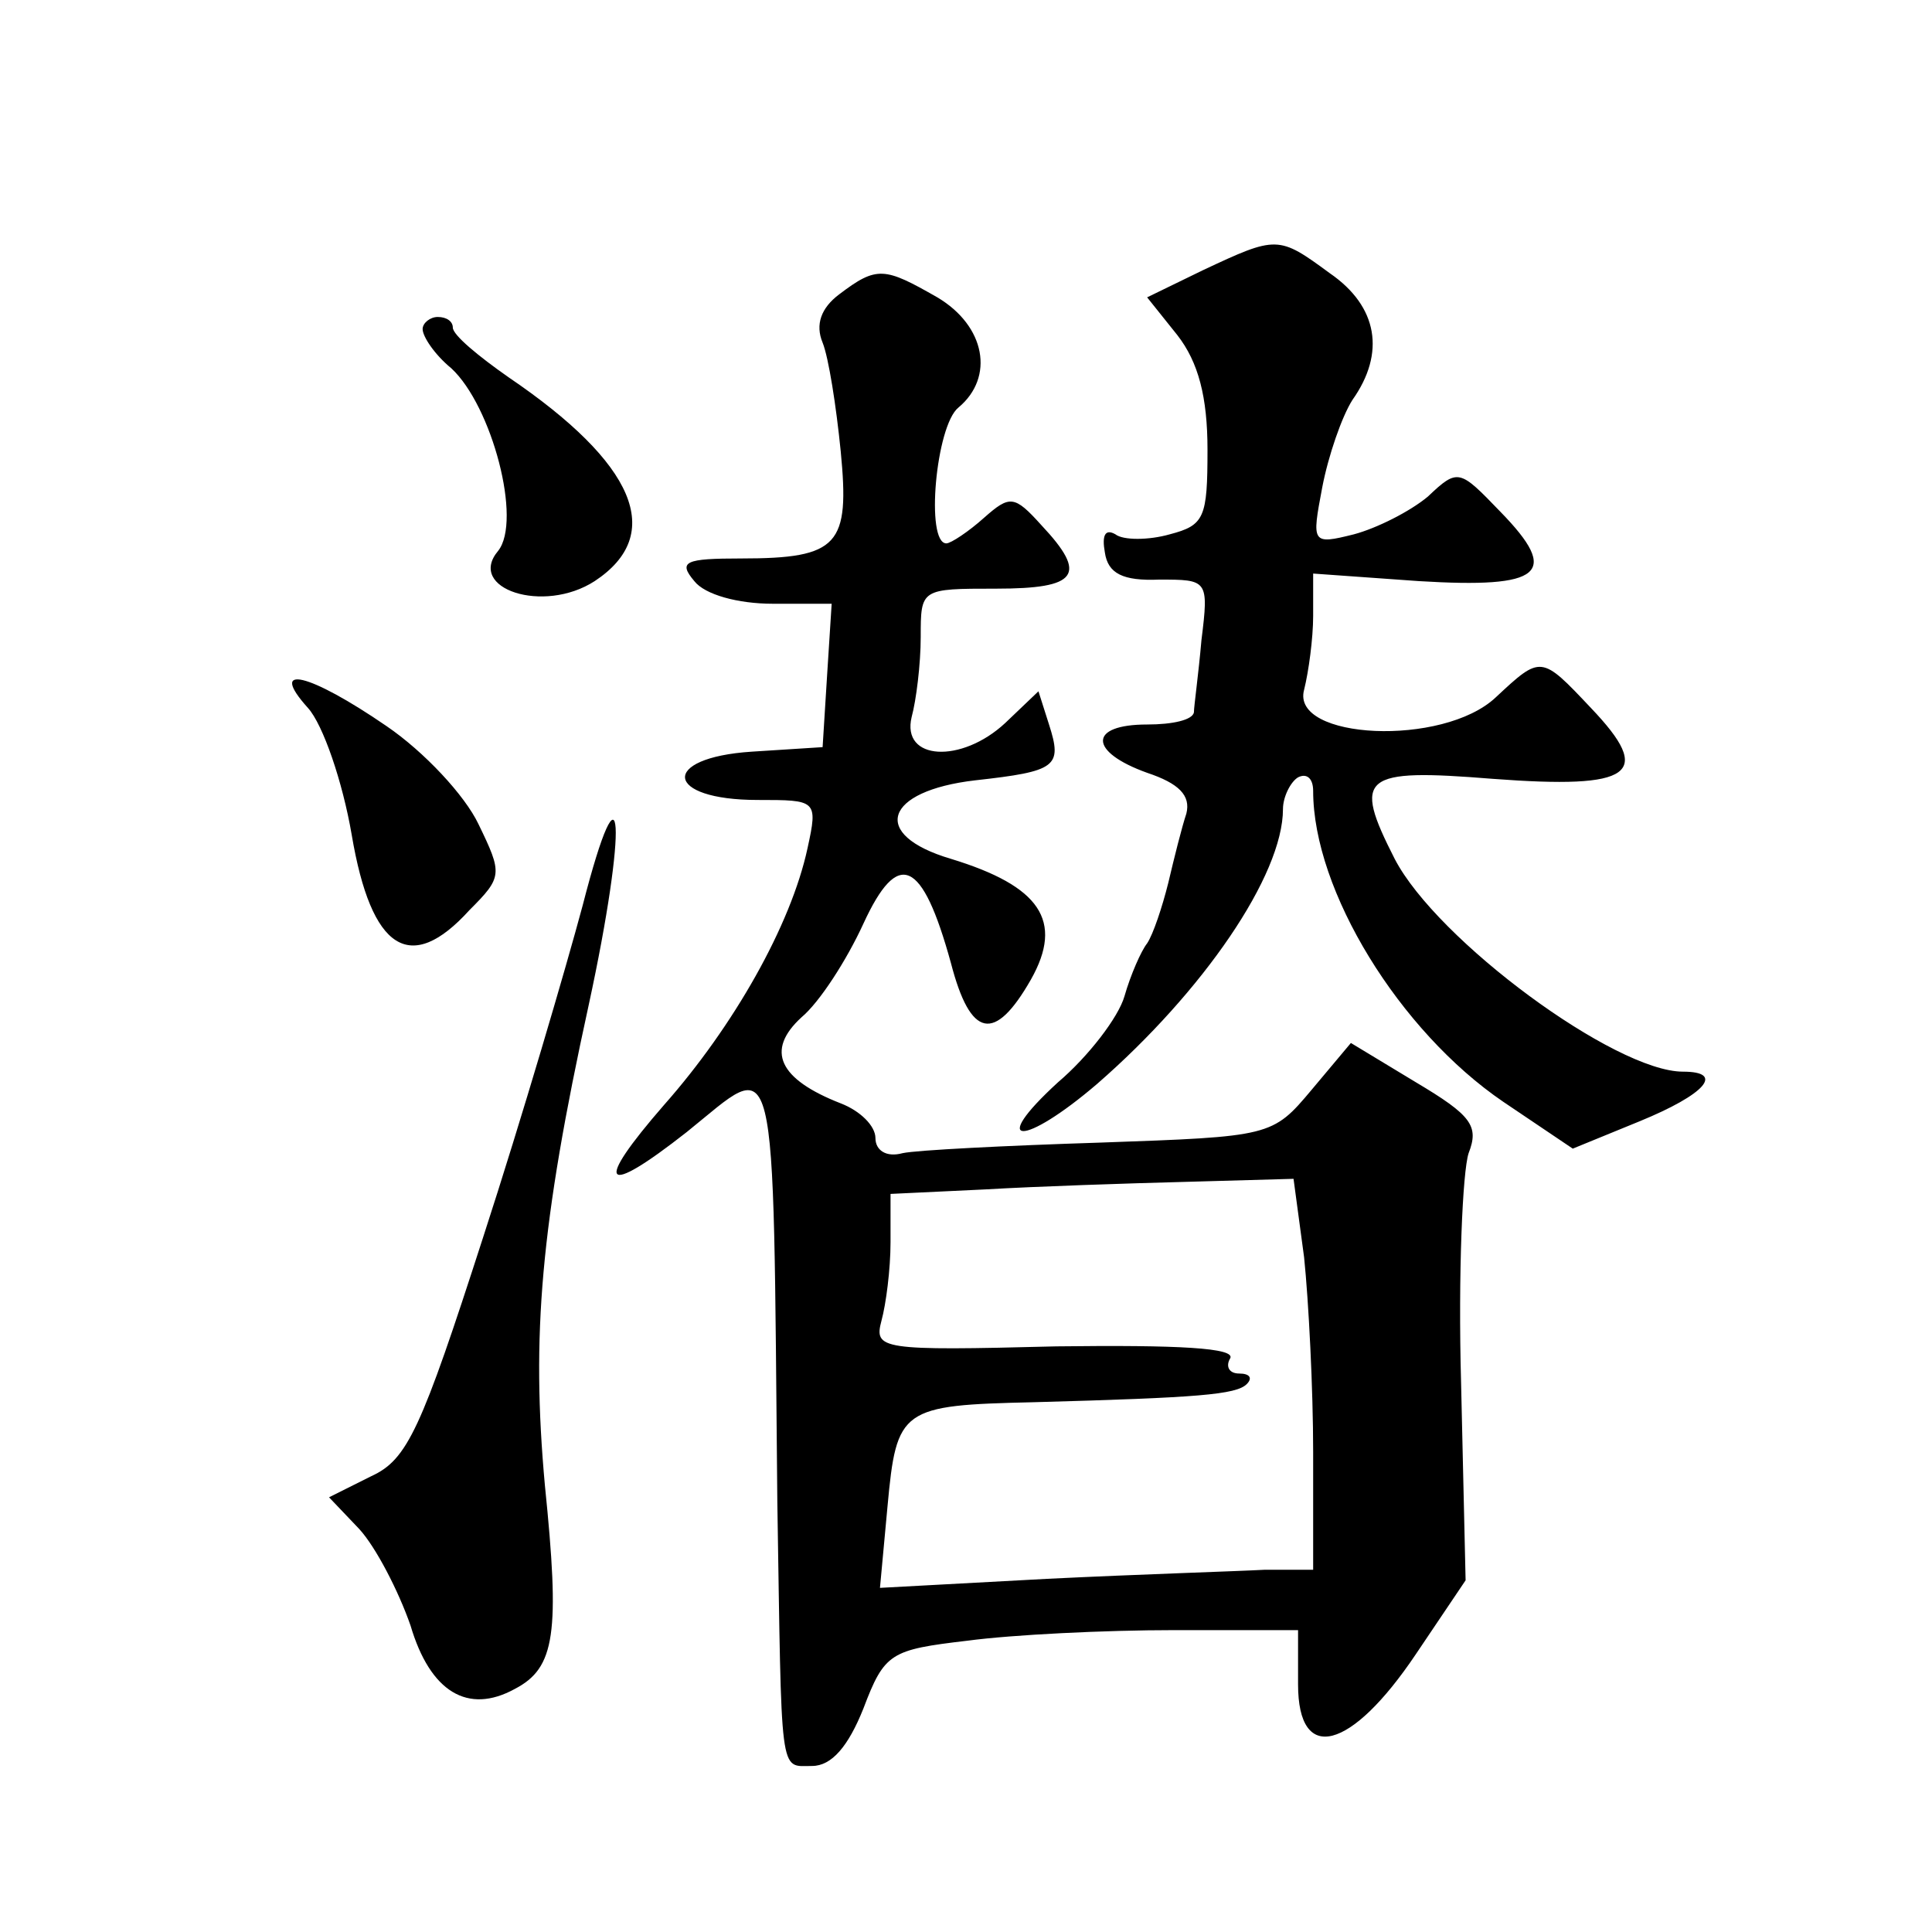 <?xml version="1.0" standalone="no"?>
<!DOCTYPE svg PUBLIC "-//W3C//DTD SVG 20010904//EN"
 "http://www.w3.org/TR/2001/REC-SVG-20010904/DTD/svg10.dtd">
<svg version="1.0" xmlns="http://www.w3.org/2000/svg"
 width="128pt" height="128pt" viewBox="0 0 128 128"
 preserveAspectRatio="xMidYMid meet">
<g transform="translate(0,128) scale(0.1,-0.1)"
fill="#0" stroke="none">
<path d="M797 1101 l-37 -18 20 -25 c14 -18 20 -41 20 -76 0 -45 -2 -50 -25 -56
-14 -4 -31 -4 -36 0 -7 4 -9 -1 -7 -12 2 -14 12 -19 36 -18 32 0 33 0 28 -40 -2
-23 -5 -44 -5 -48 -1 -5 -14 -8 -31 -8 -39 0 -39 -18 0 -32 21 -7 29 -15 26 -27
-3 -9 -8 -29 -12 -46 -4 -16 -10 -34 -14 -40 -4 -5 -11 -21 -15 -35 -4 -14 -24
-40 -44 -57 -47 -43 -23 -43 26 -1 70 61 123 138 123 182 0 8 5 18 10 21 6 3 10
-1 10 -9 0 -66 57 -159 126 -206 l46 -31 44 18 c44 18 57 33 29 33 -45 0 -163 87
-191 141 -28 55 -22 60 65 53 93 -7 107 3 65 47 -33 35 -33 35 -63 7 -35 -33 -136
-28 -127 5 3 12 6 34 6 49 l0 28 70 -5 c82 -5 94 5 54 46 -27 28 -28 29 -48 10
-12 -10 -34 -21 -49 -25 -28 -7 -28 -6 -21 31 4 21 13 47 20 58 22 31 17 62 -15
84 -34 25 -35 25 -84 2z M556 1085 c-12 -9 -16 -20 -11 -32 4 -10 9 -42 12 -72
6 -62 -1 -71 -66 -71 -37 0 -42 -2 -31 -15 7 -9 29 -15 52 -15 l39 0 -3 -47 -3
-48 -47 -3 c-61 -4 -58 -32 4 -32 39 0 40 0 33 -32 -11 -51 -49 -118 -95 -170 -47
-54 -41 -62 15 -18 61 49 57 67 60 -245 3 -185 1 -175 23 -175 13 0 24 13 34 38
14 37 18 39 69 45 30 4 91 7 137 7 l82 0 0 -36 c0 -53 35 -44 78 20 l33 49 -3 131
c-2 72 1 140 5 152 7 18 2 25 -35 47 l-43 26 -26 -31 c-26 -31 -27 -31 -140 -35
-63 -2 -122 -5 -131 -7 -11 -3 -18 2 -18 10 0 8 -10 18 -23 23 -41 16 -50 35 -26
57 12 10 30 38 41 62 23 50 39 43 58 -26 13 -50 29 -53 53 -11 22 39 6 62 -53 80
-54 16 -44 45 16 52 54 6 58 9 49 37 l-7 22 -22 -21 c-29 -27 -69 -25 -62 4 3 11
6 35 6 53 0 32 0 32 50 32 54 0 61 9 30 42 -18 20 -21 20 -38 5 -10 -9 -22 -17
-25 -17 -14 0 -7 78 8 90 24 20 18 54 -14 73 -35 20 -40 21 -65 2z m308 -638 c3
-29 6 -87 6 -129 l0 -78 -32 0 c-18 -1 -83 -3 -144 -6 l-111 -6 5 54 c6 65 9 67
97 69 109 3 134 5 141 12 4 4 2 7 -5 7 -7 0 -9 5 -6 10 4 7 -34 9 -115 8 -117 -3
-121 -2 -116 17 3 11 6 34 6 52 l0 32 63 3 c34 2 94 4 133 5 l71 2 7 -52z M280
1062 c0 -5 8 -17 19 -26 27 -25 47 -101 31 -121 -21 -25 30 -42 64 -20 47 31 27
78 -57 135 -20 14 -37 28 -37 33 0 4 -4 7 -10 7 -5 0 -10 -4 -10 -8z M204 811 c10
-11 23 -49 29 -84 13 -77 39 -93 78 -50 22 22 22 24 6 57 -9 19 -36 48 -61 65 -51
35 -79 42 -52 12z M386 680 c-11 -41 -40 -140 -66 -220 -41 -127 -50 -147 -74 -158
l-28 -14 20 -21 c11 -12 26 -41 34 -64 13 -44 38 -59 69 -42 27 14 30 37 20 135
-9 99 -3 172 29 318 26 120 23 171 -4 66z"/>
</g>
</svg>
